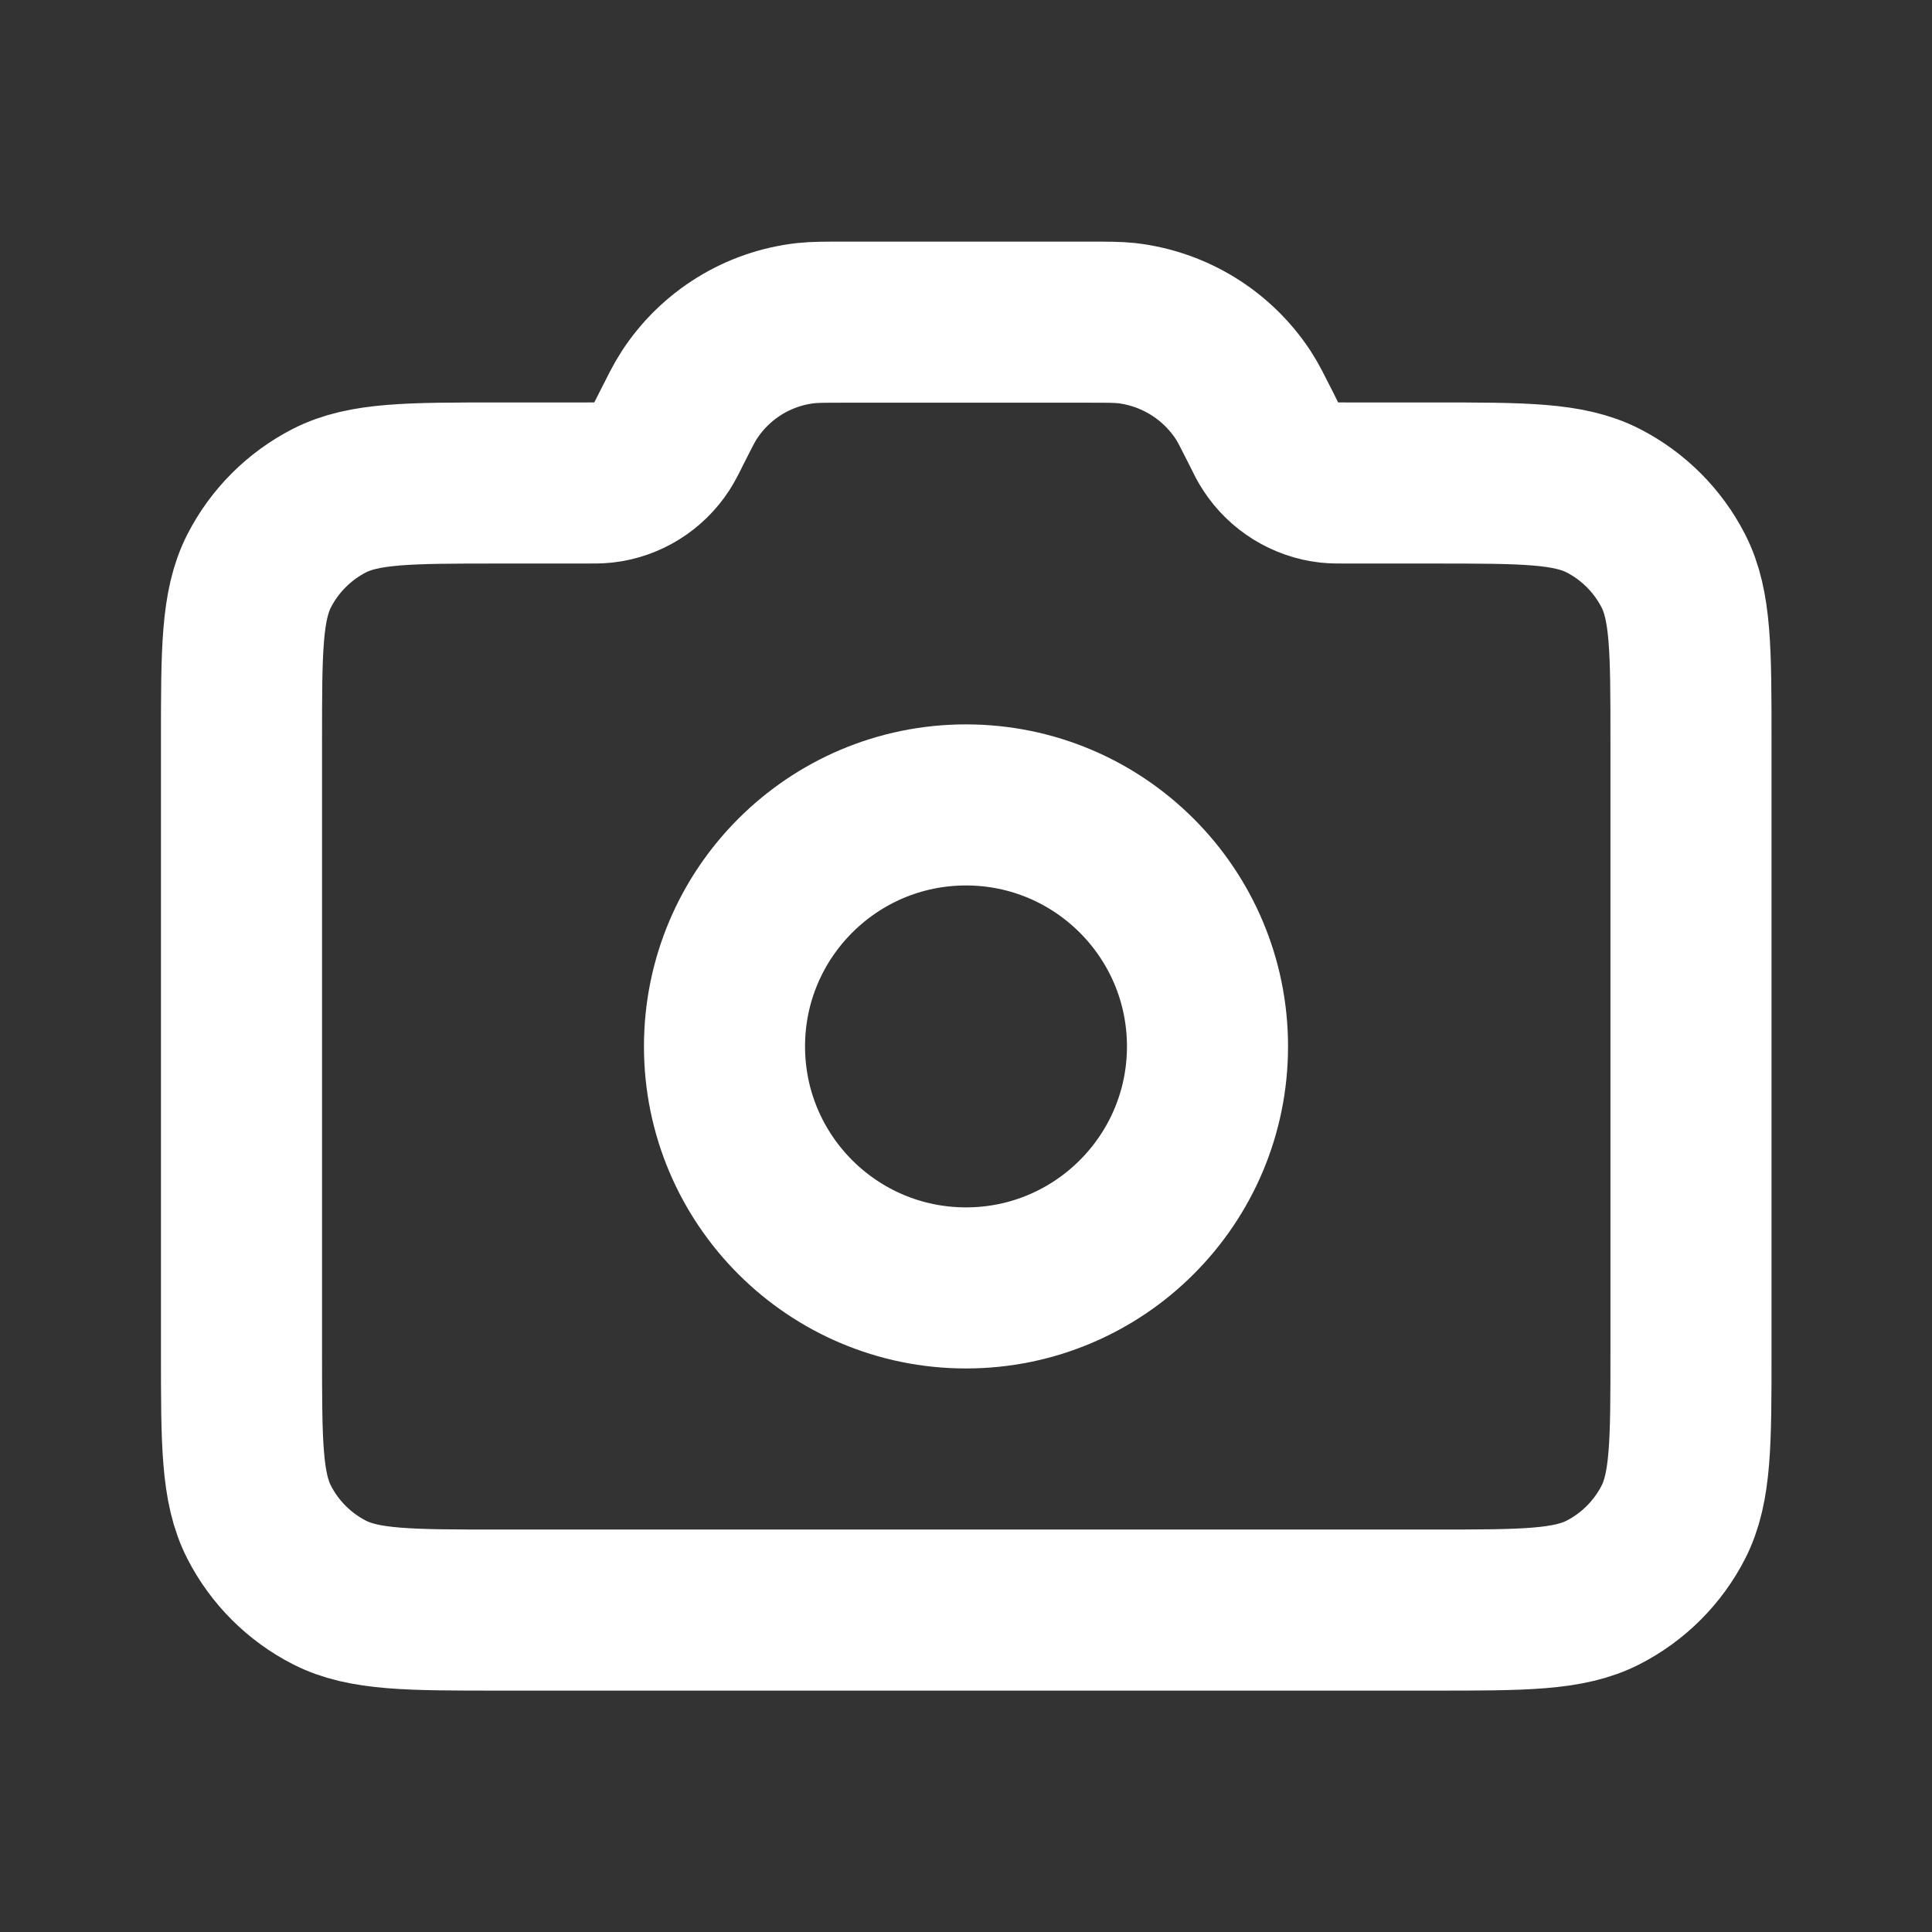 <?xml version="1.0" encoding="UTF-8"?>
<svg id="Layer_1" xmlns="http://www.w3.org/2000/svg" version="1.1" viewBox="0 0 800 800">
  <rect x="0" y="0" width="800" height="800" fill="#333333" stroke="none"/>
  <!-- Generator: Adobe Illustrator 29.5.1, SVG Export Plug-In . SVG Version: 2.1.0 Build 141)  -->
  <defs>
    <style>
      .st0 {
        fill: none;
        stroke: #fff;
        stroke-linecap: round;
        stroke-linejoin: round;
        stroke-width: 66.7px;
      }
    </style>
  </defs>
  <path class="st0" d="M400,533.3c55.2,0,100-44.8,100-100s-44.8-100-100-100-100,44.8-100,100,44.8,100,100,100Z"/>
  <path class="st0" d="M100,560v-253.3c0-37.3,0-56,7.3-70.3,6.4-12.5,16.6-22.7,29.1-29.1,14.3-7.3,32.9-7.3,70.3-7.3h35.2c4.1,0,6.1,0,8-.2,9.9-1.1,18.7-6.6,24.1-14.9,1-1.6,2-3.4,3.8-7.1,3.7-7.3,5.5-11,7.6-14.2,10.8-16.6,28.5-27.6,48.3-29.8,3.8-.4,7.9-.4,16.1-.4h100.6c8.2,0,12.3,0,16.1.4,19.7,2.3,37.4,13.2,48.3,29.8,2.1,3.2,3.9,6.9,7.6,14.2,1.8,3.7,2.7,5.5,3.8,7.1,5.4,8.3,14.3,13.8,24.1,14.9,1.9.2,3.9.2,8,.2h35.2c37.3,0,56,0,70.3,7.3,12.5,6.4,22.7,16.6,29.1,29.1,7.3,14.3,7.3,32.9,7.3,70.3v253.3c0,37.3,0,56-7.3,70.3-6.4,12.5-16.6,22.7-29.1,29.1-14.3,7.3-32.9,7.3-70.3,7.3H206.7c-37.3,0-56,0-70.3-7.3-12.5-6.4-22.7-16.6-29.1-29.1-7.3-14.3-7.3-32.9-7.3-70.3Z"/>
</svg>